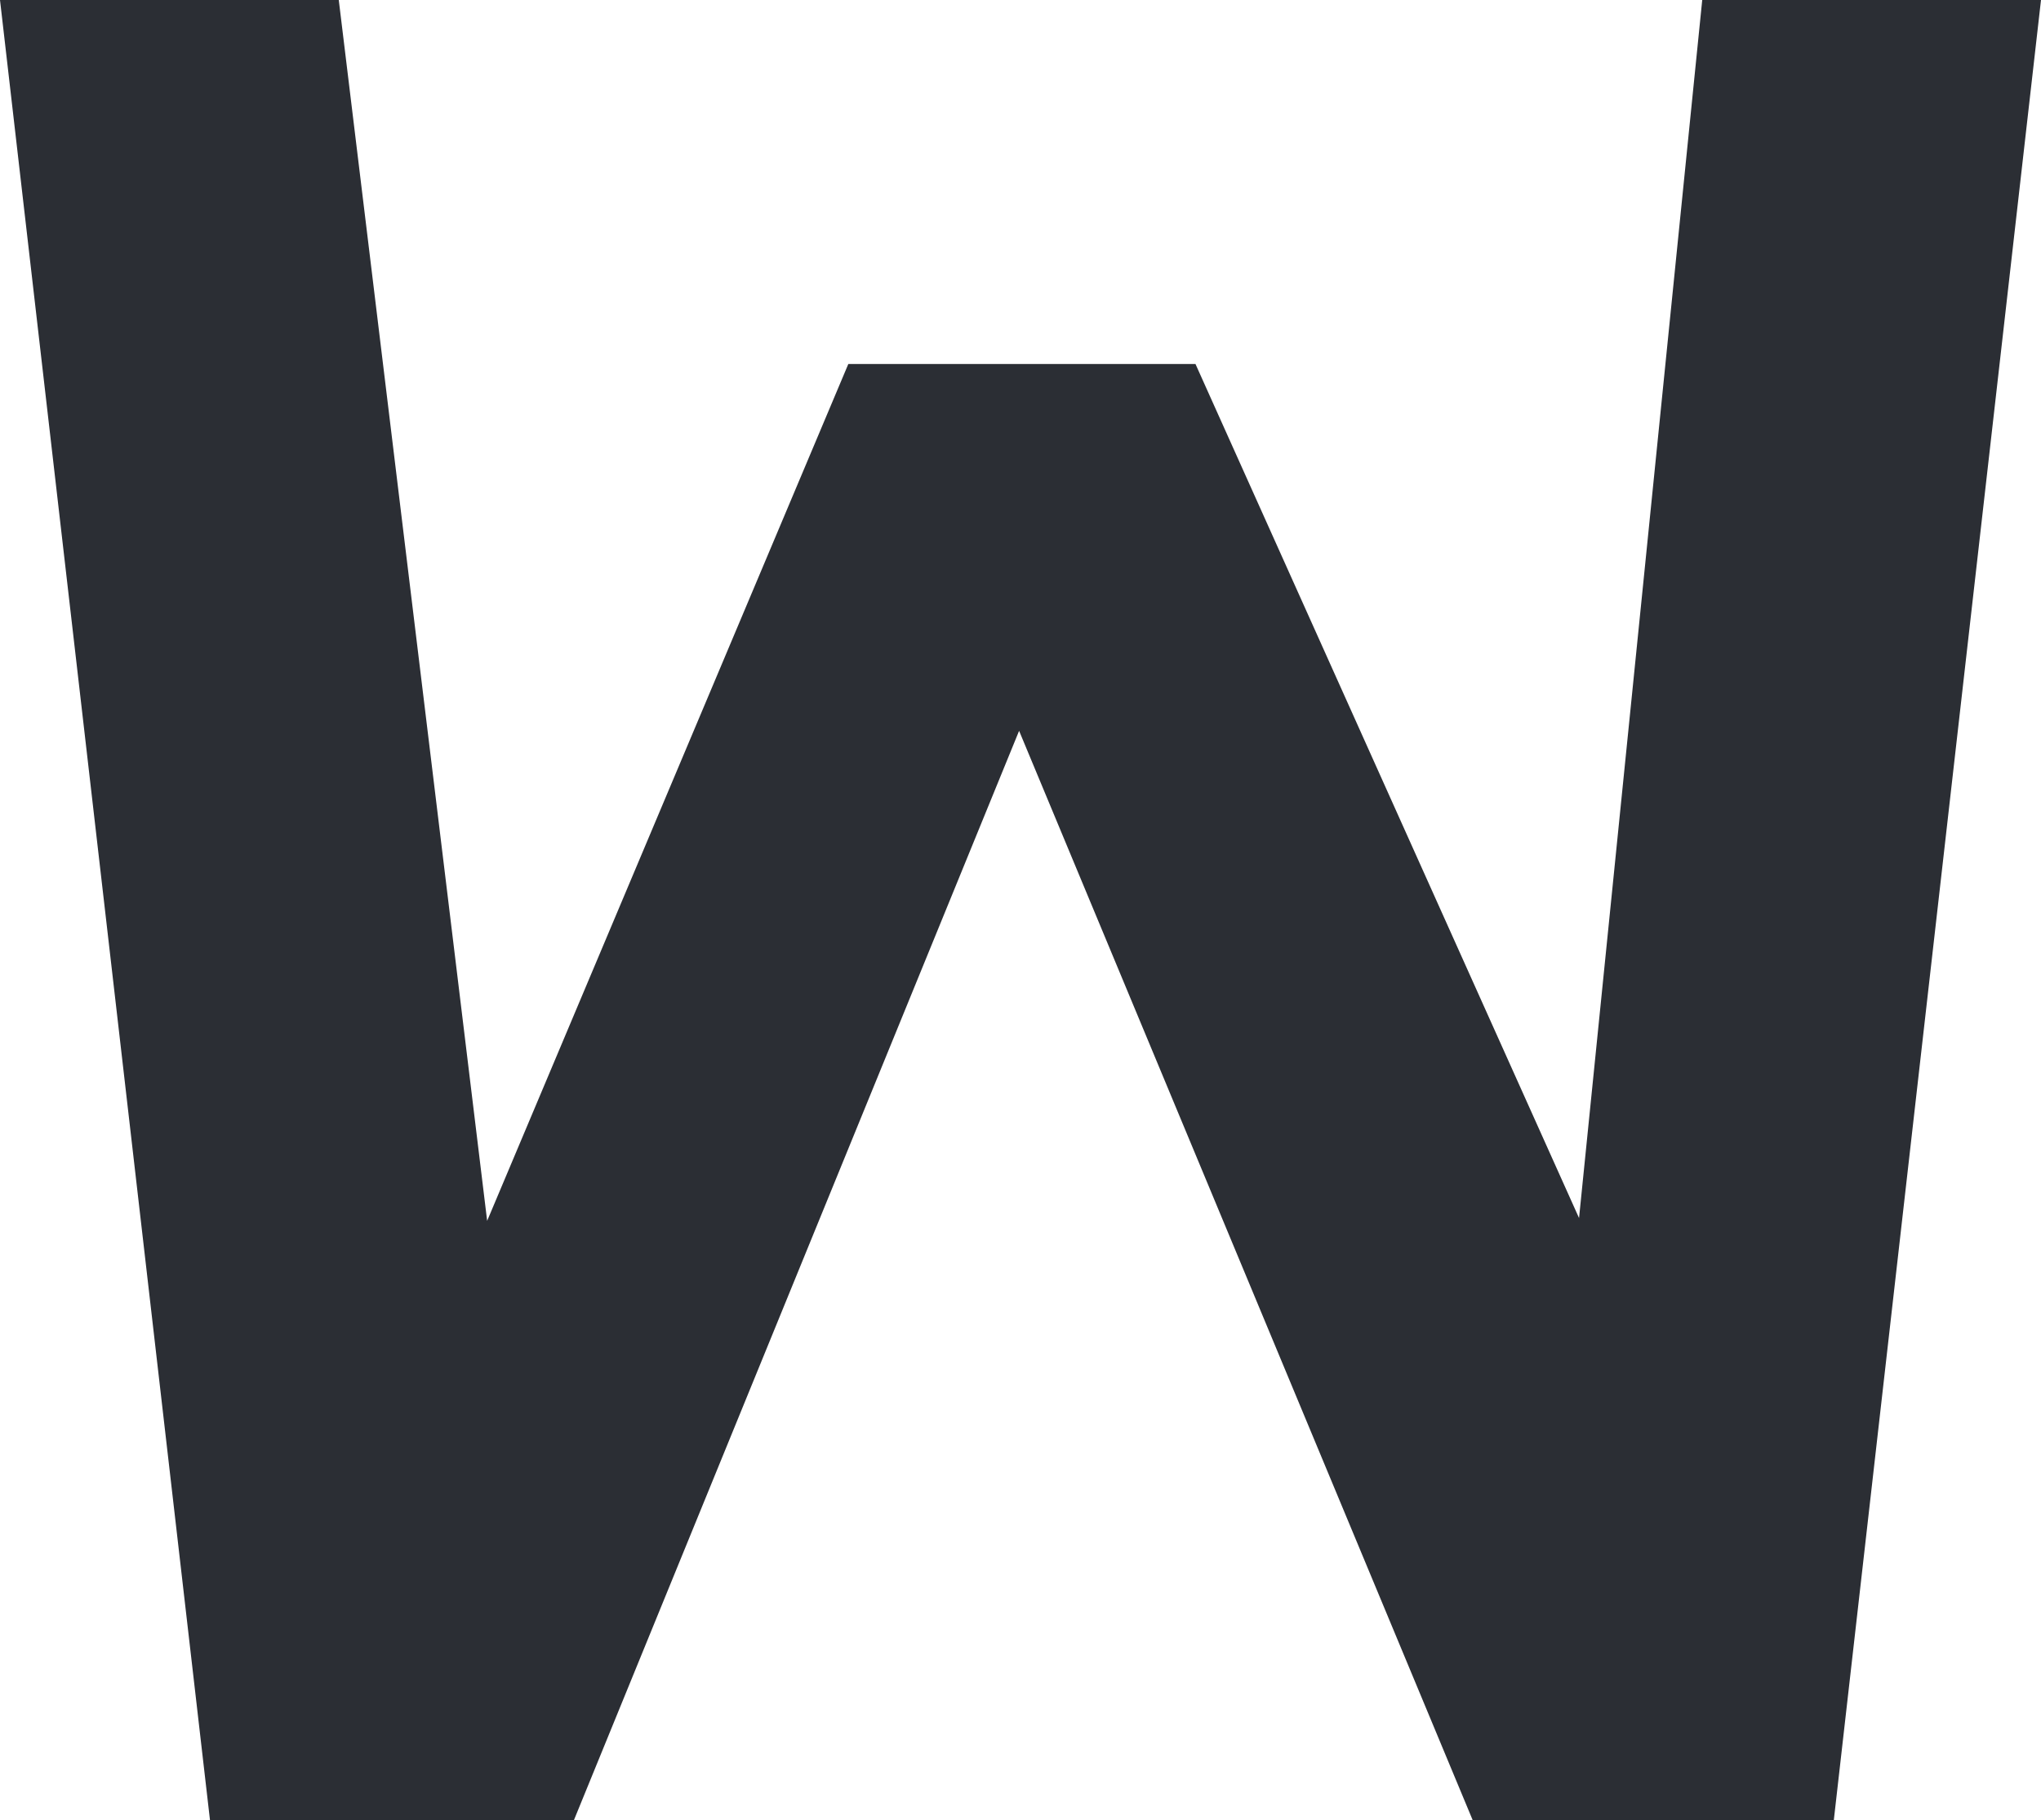 <svg xmlns="http://www.w3.org/2000/svg" width="291.6" height="260" viewBox="0 0 291.6 260"><path d="M49.6,0h52l63.6-155.6L230,0h51.6l29.6-260H262.8L245.2-86,190.4-208H140.8L89.2-85.6,68-260H19.6Z" transform="translate(-19.6 260)" fill="#2b2e34"></path></svg>